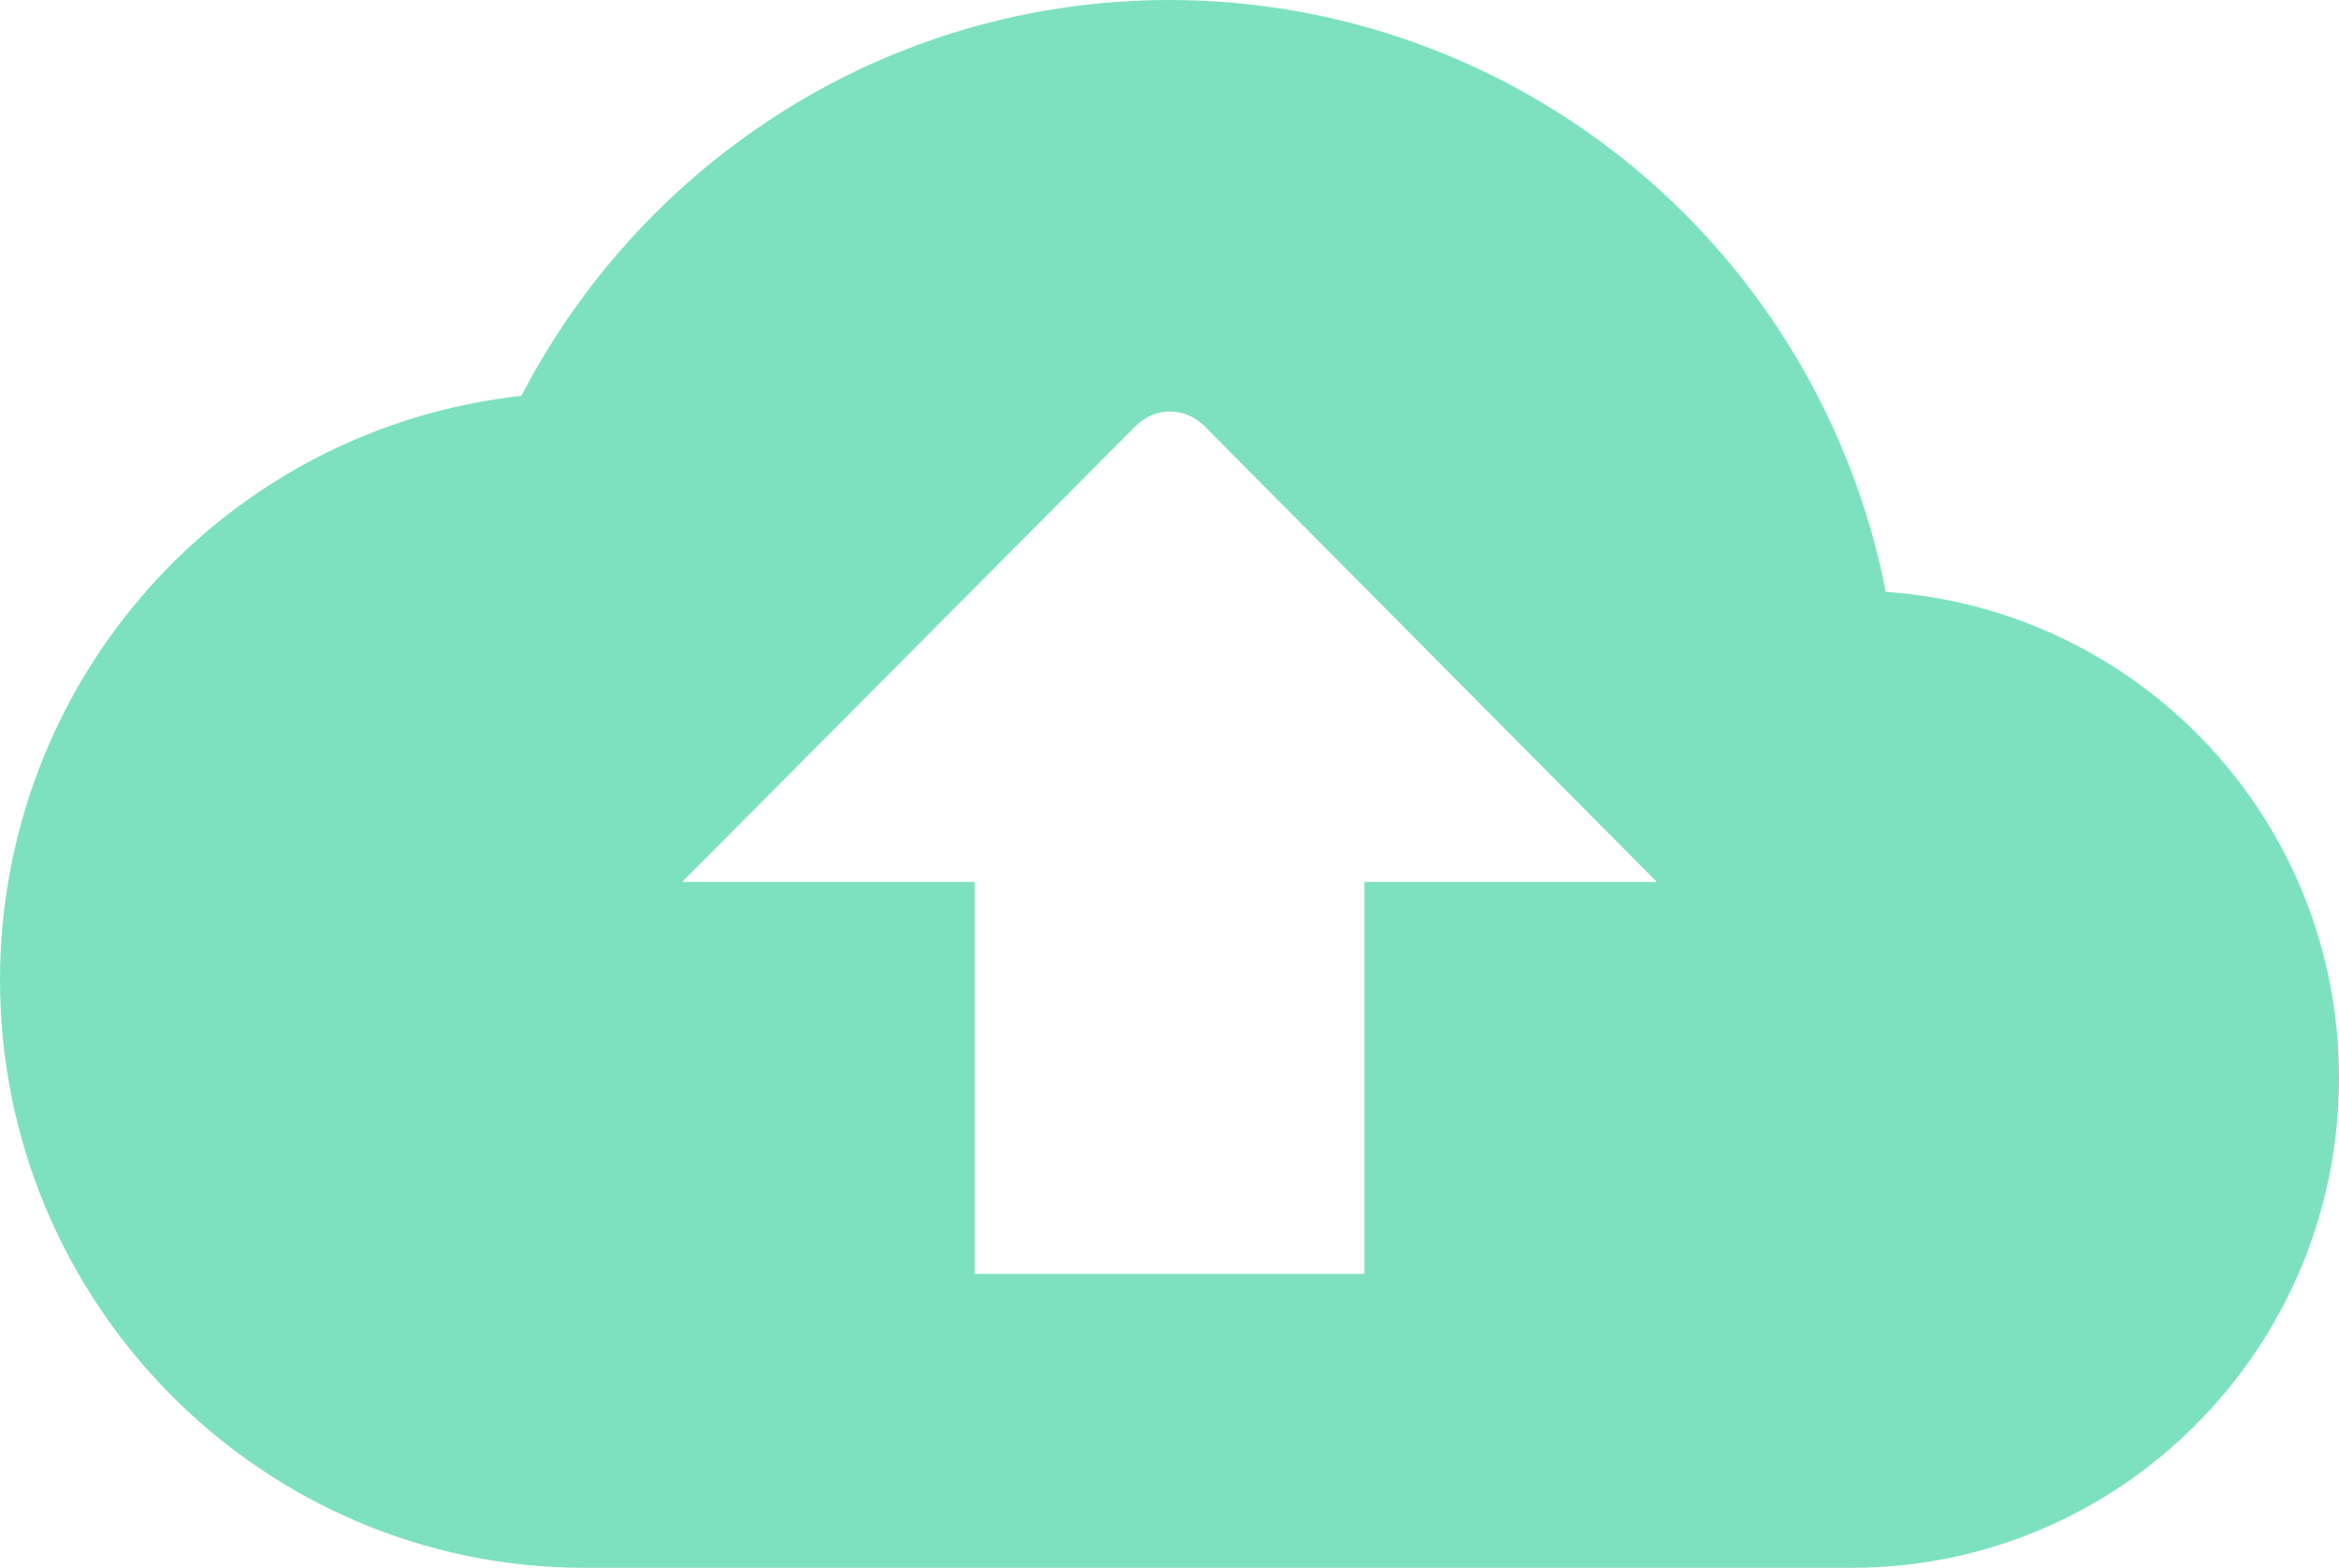 <svg width="91" height="61" viewBox="0 0 91 61" fill="none" 
xmlns="http://www.w3.org/2000/svg">
<path d="M73.369 23.027C72.095 16.538 68.62 10.694 63.537 
6.494C58.454 2.294 52.079 -0.001 45.5 7.30996e-07C34.542 
7.30996e-07 25.025 6.253 20.285 15.402C14.713 16.008 9.559 18.663 
5.814 22.857C2.07 27.051 -0.001 32.489 1.53535e-07 
38.125C1.53535e-07 50.744 10.2 61 22.75 61H72.042C82.507 61 91 52.46 
91 41.938C91 31.872 83.227 23.714 73.369 23.027ZM53.083 
34.312V49.562H37.917V34.312H26.542L44.173 16.584C44.931 15.822 
46.107 15.822 46.865 16.584L64.458 34.312H53.083Z" fill="#34D09C" 
fill-opacity="0.64"/>
</svg>

